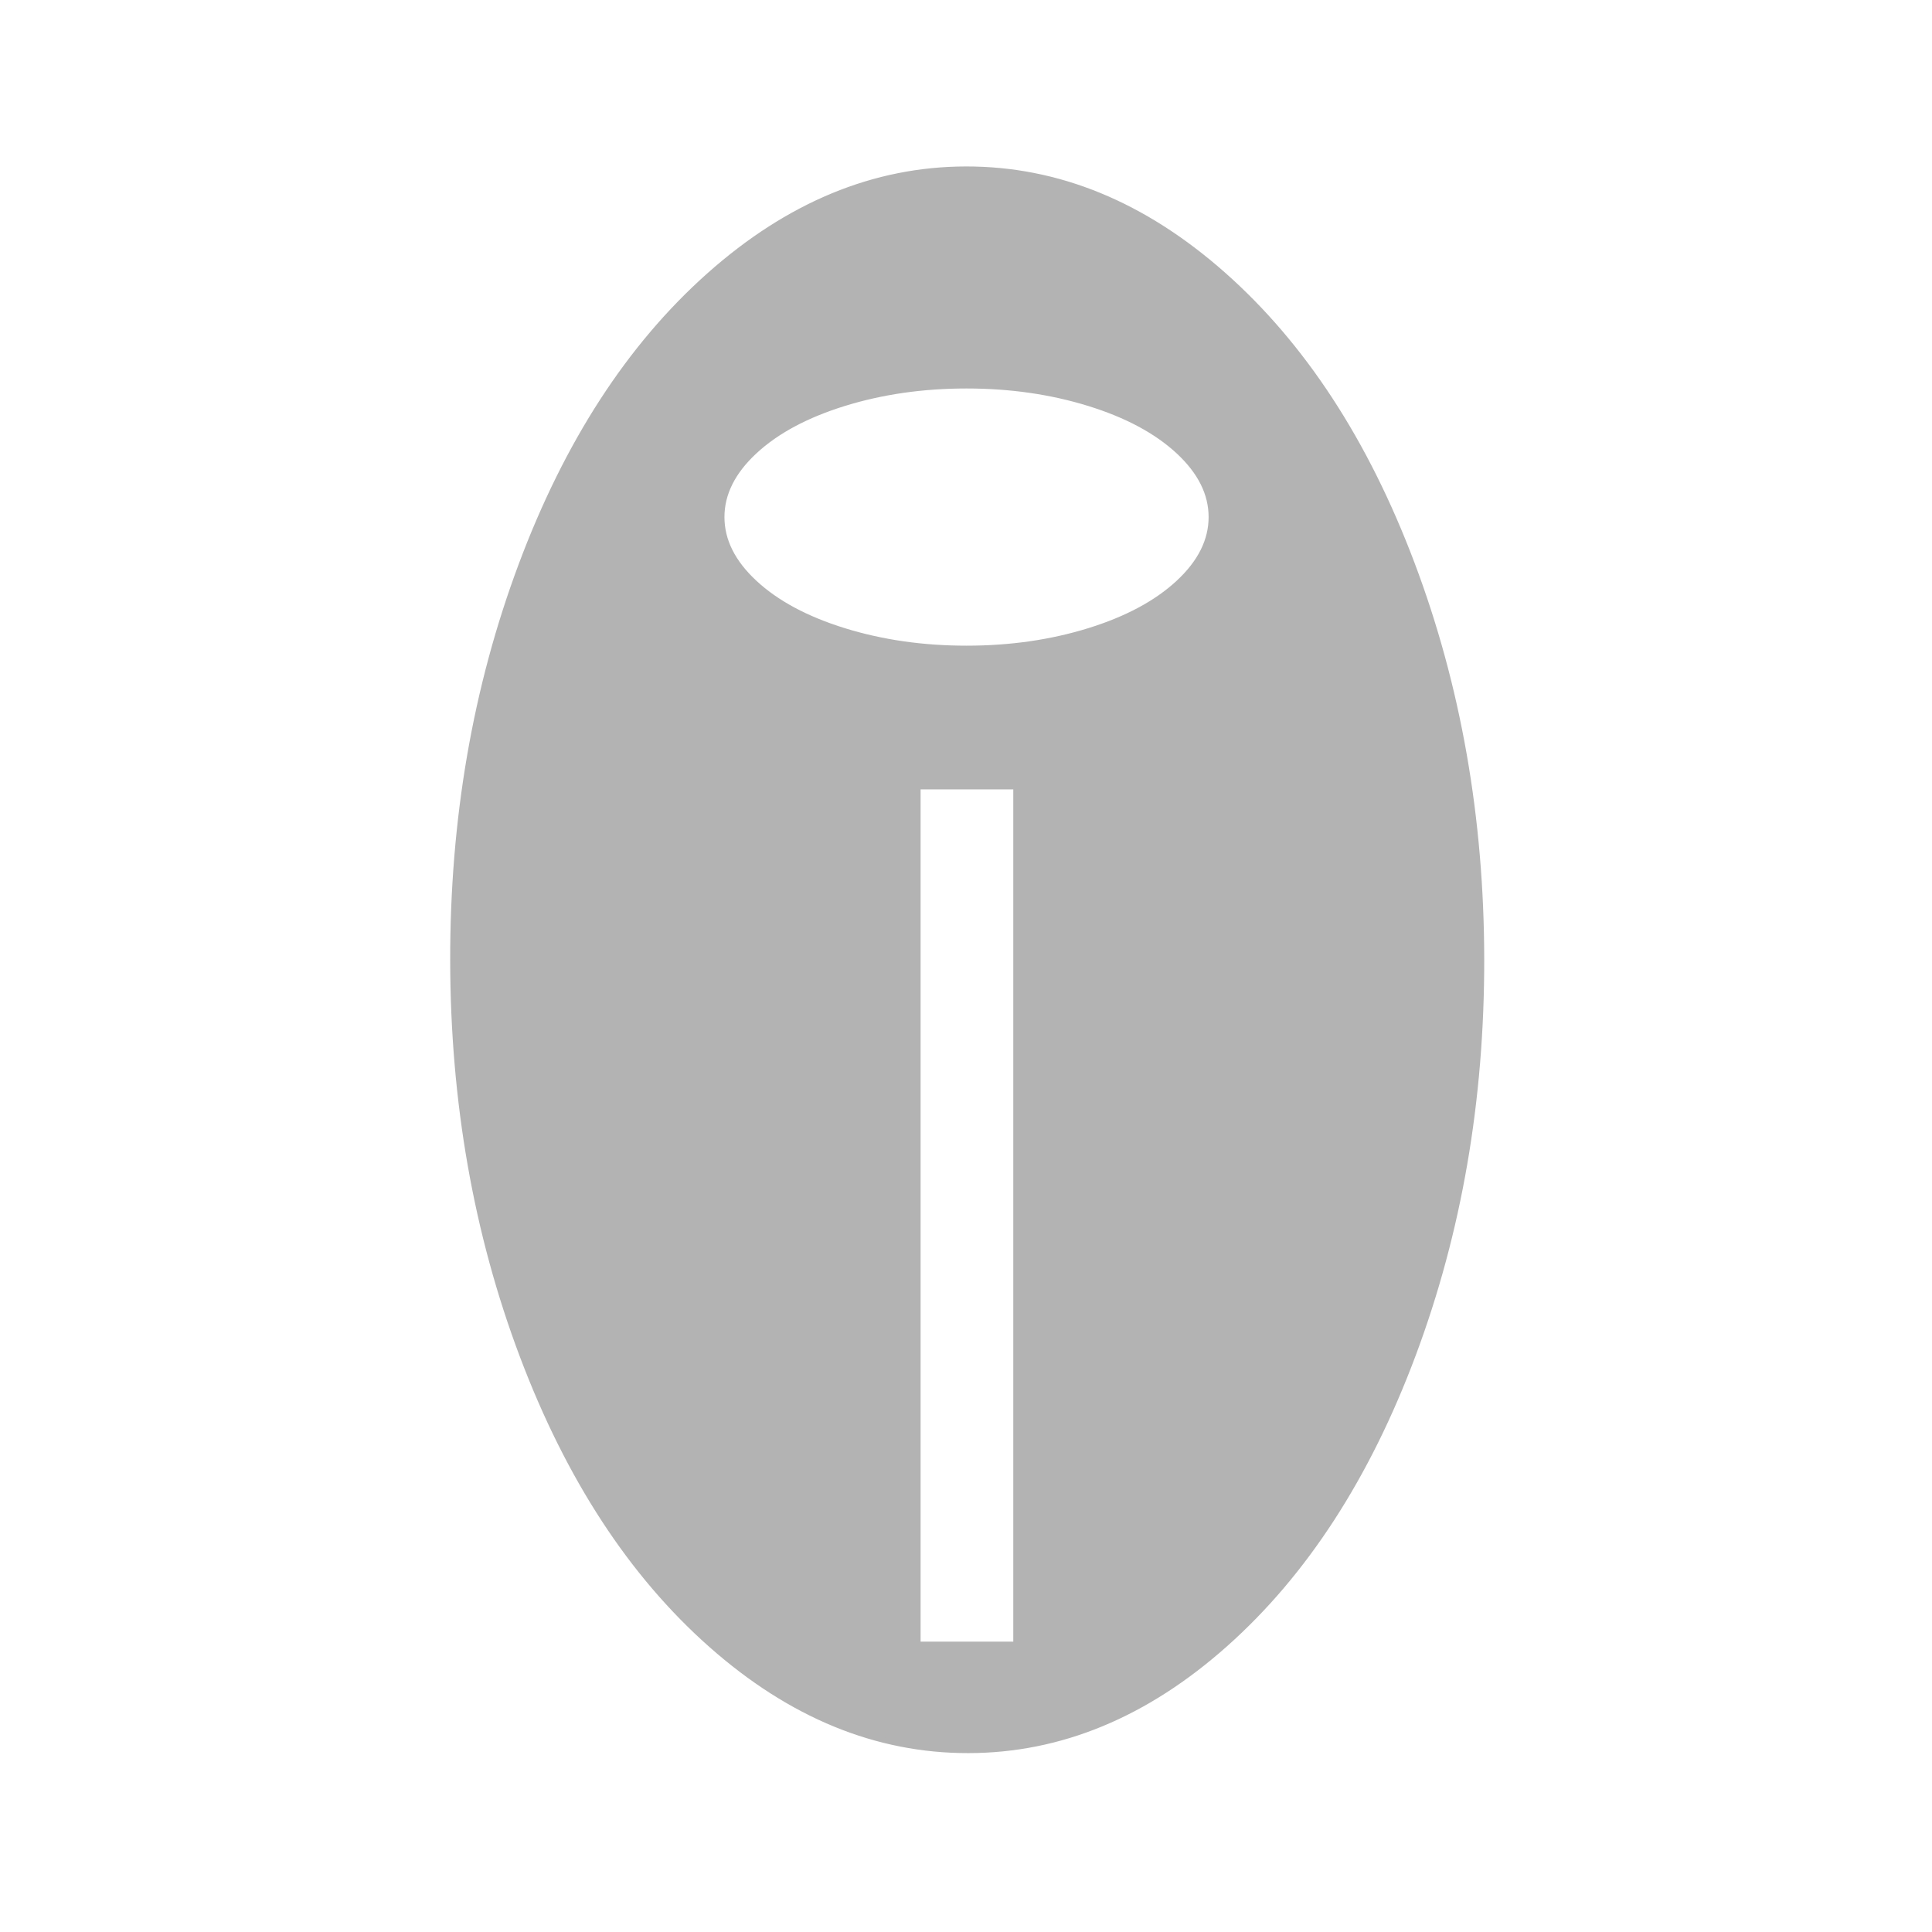 <?xml version="1.0" encoding="utf-8"?>

<!-- Generator: SVG Export Plug-In © Paolo Marcuccetti 2021. SVG Version: 20210802  -->

<!DOCTYPE svg PUBLIC "-//W3C//DTD SVG 1.1//EN" "http://www.w3.org/Graphics/SVG/1.1/DTD/svg11.dtd">
<svg version="1.1" id="Level_1"
x="0px" y="0px" width="141.732px" height="141.732px"
enable-background="new 0 0 141.732 141.732"
viewBox="0 0 141.732 141.732"
xml:space="preserve"
xmlns="http://www.w3.org/2000/svg"
xmlns:xlink="http://www.w3.org/1999/xlink">

<defs>
</defs>
<g>
<path  fill="#b3b3b3"  stroke-linecap="round" stroke-linejoin="round" stroke-width="0.004in"  stroke="#b3b3b3"  fill-rule="evenodd" d=
"M103.591, 41.357 C100.207, 32.388 95.592, 25.318 89.746, 20.146 
L89.746, 20.146 C83.9, 14.974 77.607, 12.393 70.866, 12.403 
L70.866, 12.403 C64.125, 12.413 57.84, 15.014 52.01, 20.203 
L52.01, 20.203 C46.18, 25.393 41.586, 32.478 38.23, 41.456 
L38.23, 41.456 C34.873, 50.435 33.202, 60.106 33.218, 70.467 
L33.218, 70.467 C33.234, 80.829 34.934, 90.495 38.318, 99.463 
L38.318, 99.463 C41.702, 108.432 46.317, 115.502 52.163, 120.674 
L52.163, 120.674 C58.008, 125.846 64.302, 128.427 71.042, 128.417 
L71.042, 128.417 C77.783, 128.407 84.069, 125.807 89.899, 120.617 
L89.899, 120.617 C95.729, 115.427 100.322, 108.343 103.679, 99.364 
L103.679, 99.364 C107.036, 90.385 108.706, 80.715 108.691, 70.353 
L108.691, 70.353 C108.675, 59.991 106.975, 50.326 103.591, 41.357 Z
M67.343, 120.624 L67.343, 57.716  74.527, 57.716  74.527, 120.624 Z
M61.93, 46.27 C59.153, 45.41 56.962, 44.235 55.359, 42.746 
L55.359, 42.746 C53.756, 41.257 52.954, 39.653 52.954, 37.933 
L52.954, 37.933 C52.954, 36.213 53.756, 34.609 55.359, 33.12 
L55.359, 33.12 C56.962, 31.631 59.153, 30.456 61.93, 29.596 
L61.93, 29.596 C64.707, 28.737 67.698, 28.307 70.905, 28.307 
L70.905, 28.307 C74.112, 28.307 77.103, 28.737 79.88, 29.596 
L79.88, 29.596 C82.657, 30.456 84.847, 31.631 86.451, 33.12 
L86.451, 33.12 C88.054, 34.609 88.856, 36.213 88.856, 37.933 
L88.856, 37.933 C88.856, 39.653 88.054, 41.257 86.451, 42.746 
L86.451, 42.746 C84.847, 44.235 82.657, 45.41 79.88, 46.27 
L79.88, 46.27 C77.103, 47.129 74.112, 47.559 70.905, 47.559 
L70.905, 47.559 C67.698, 47.559 64.707, 47.129 61.93, 46.27 Z"/>
</g>

</svg>